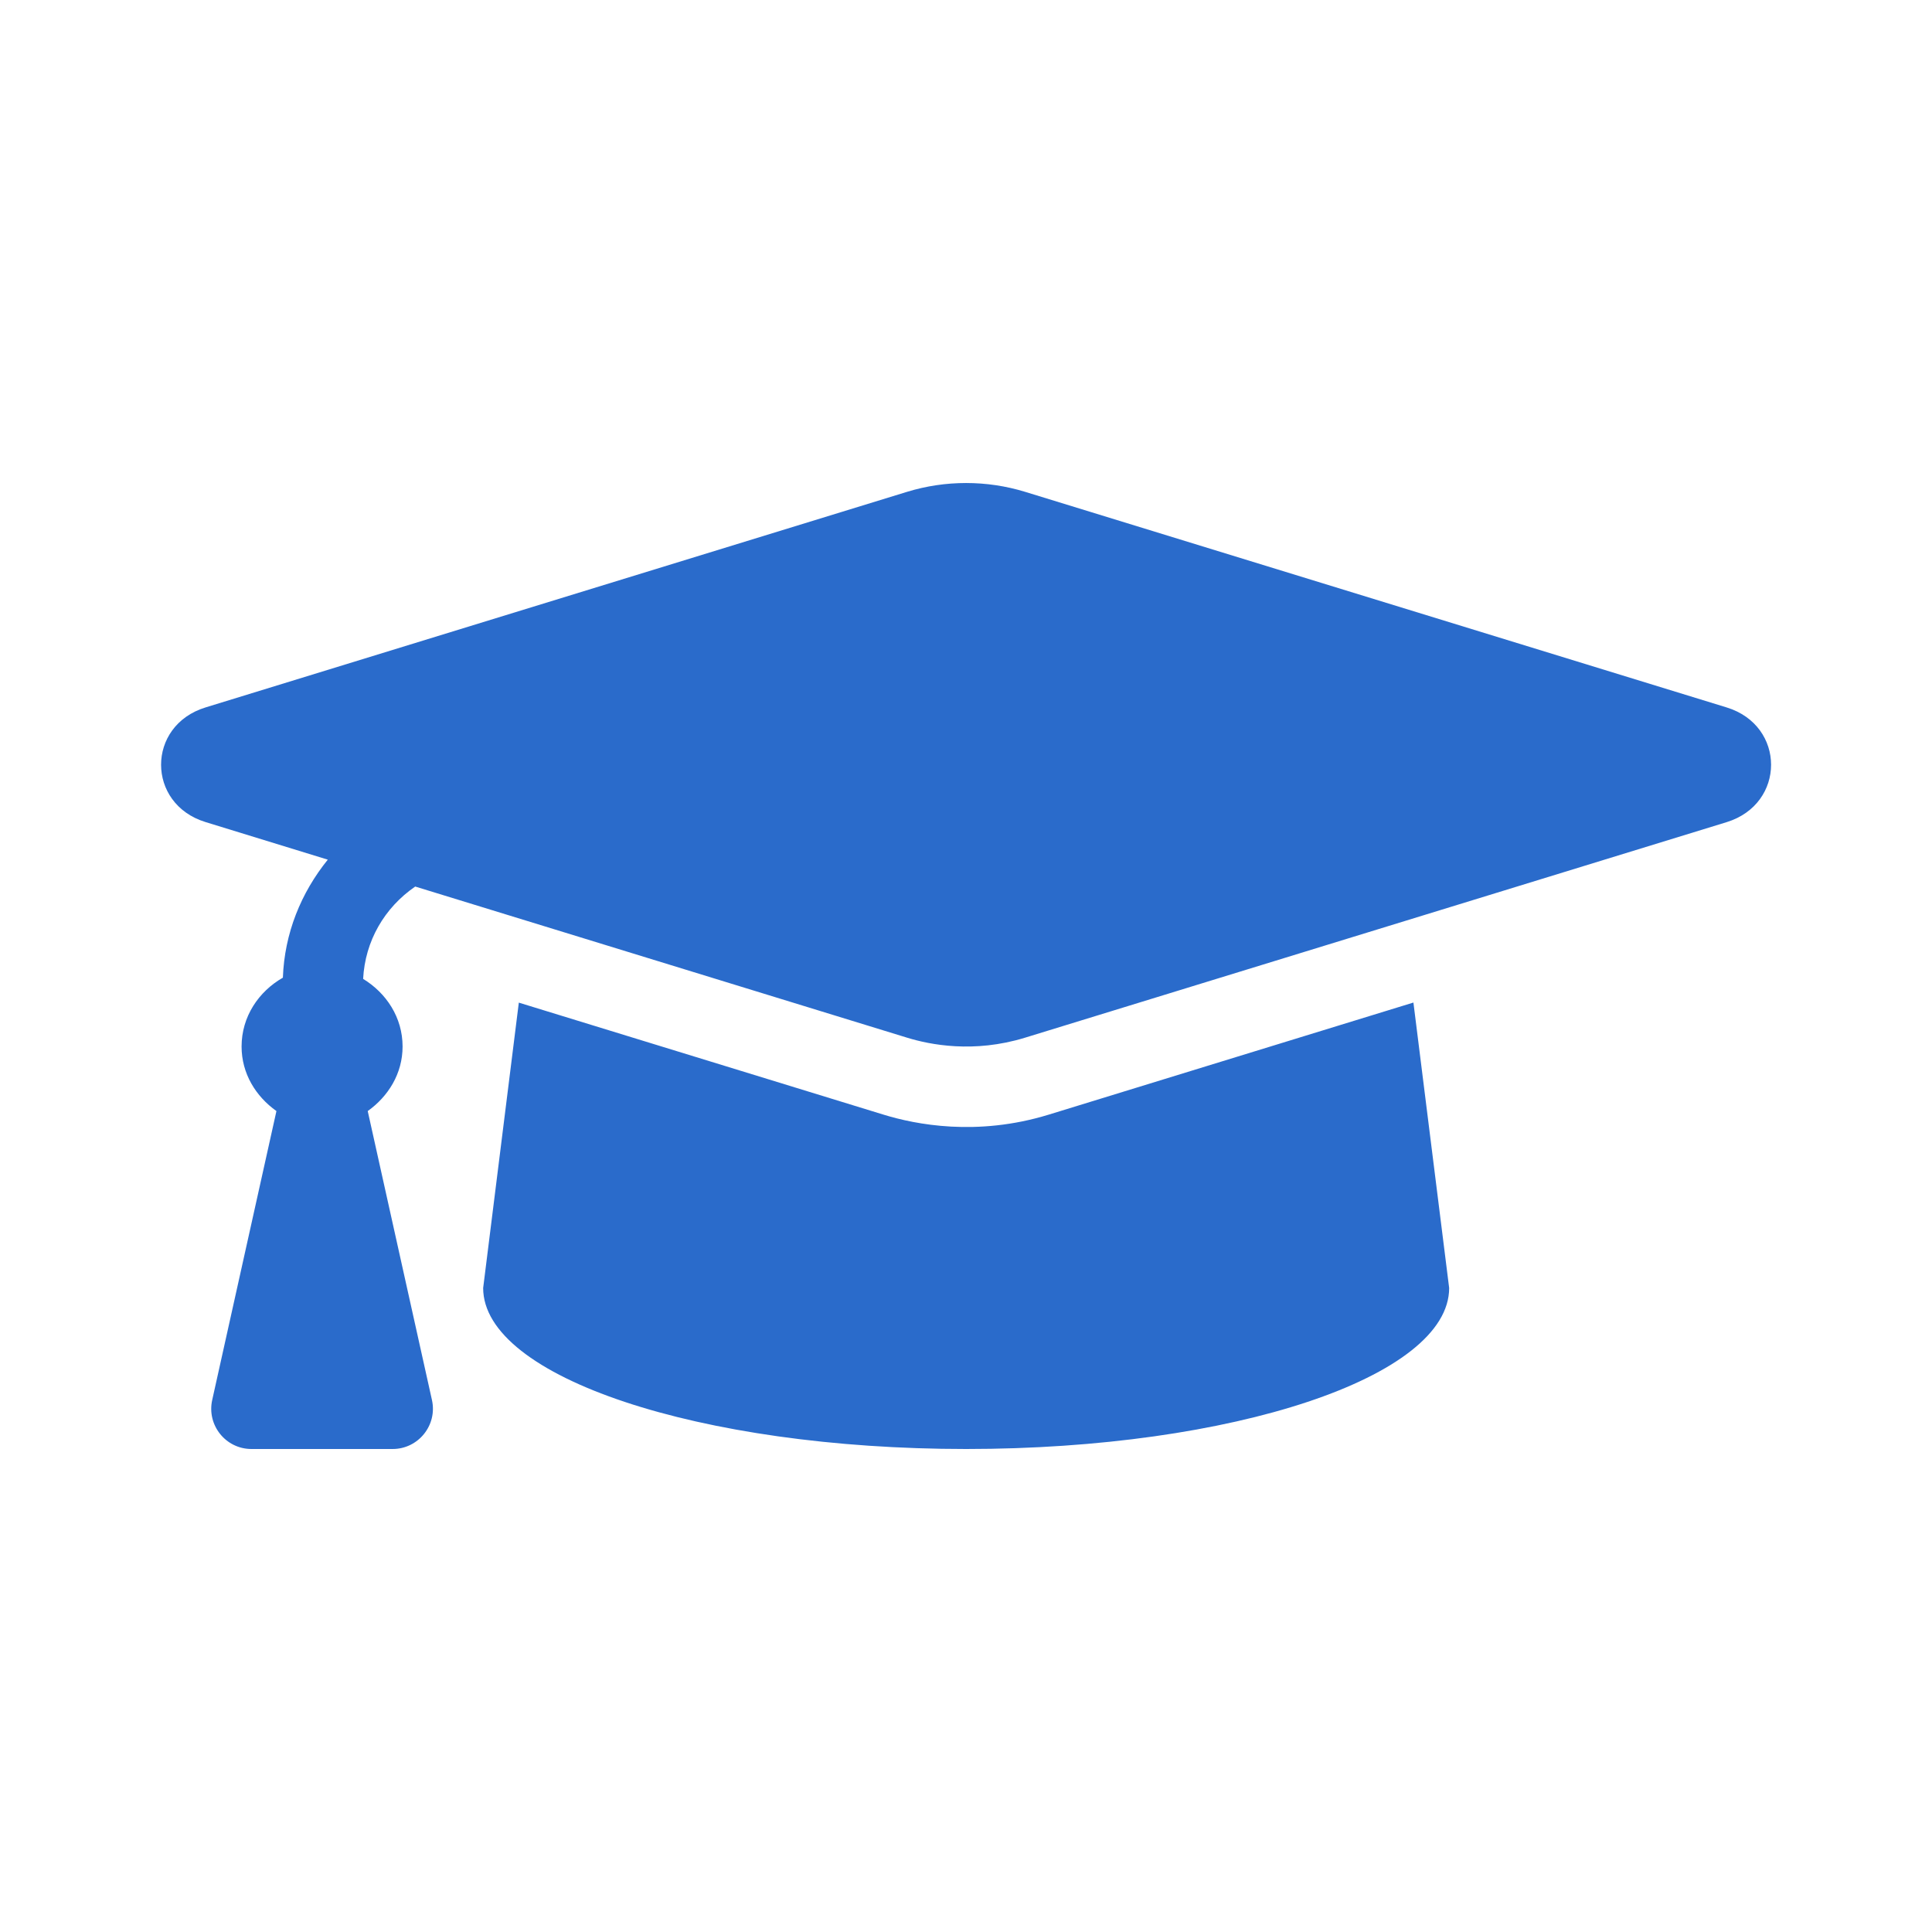 <svg width="24" height="24" viewBox="0 0 24 24" fill="none" xmlns="http://www.w3.org/2000/svg">
<path fill-rule="evenodd" clip-rule="evenodd" d="M12.732 6.109L21.449 8.788C22.185 9.014 22.185 9.986 21.449 10.213L12.732 12.891C12.096 13.086 11.553 12.978 11.27 12.891L5.158 11.013C4.775 11.276 4.535 11.691 4.511 12.16C4.799 12.336 5.001 12.639 5.001 13C5.001 13.337 4.823 13.62 4.568 13.802L5.366 17.392C5.435 17.704 5.197 18 4.877 18H3.124C2.804 18 2.567 17.704 2.636 17.392L3.434 13.802C3.178 13.62 3.001 13.337 3.001 13C3.001 12.629 3.213 12.317 3.514 12.145C3.534 11.594 3.739 11.091 4.072 10.679L2.553 10.212C1.817 9.986 1.817 9.014 2.553 8.788L11.27 6.109C11.745 5.964 12.257 5.964 12.732 6.109ZM10.977 13.847C11.375 13.969 12.135 14.12 13.026 13.847L17.558 12.454L18.002 16C18.002 17.105 15.315 18 12.002 18C8.688 18 6.002 17.105 6.002 16L6.445 12.455L10.977 13.847Z" fill="#2A6BCB"/>
</svg>
